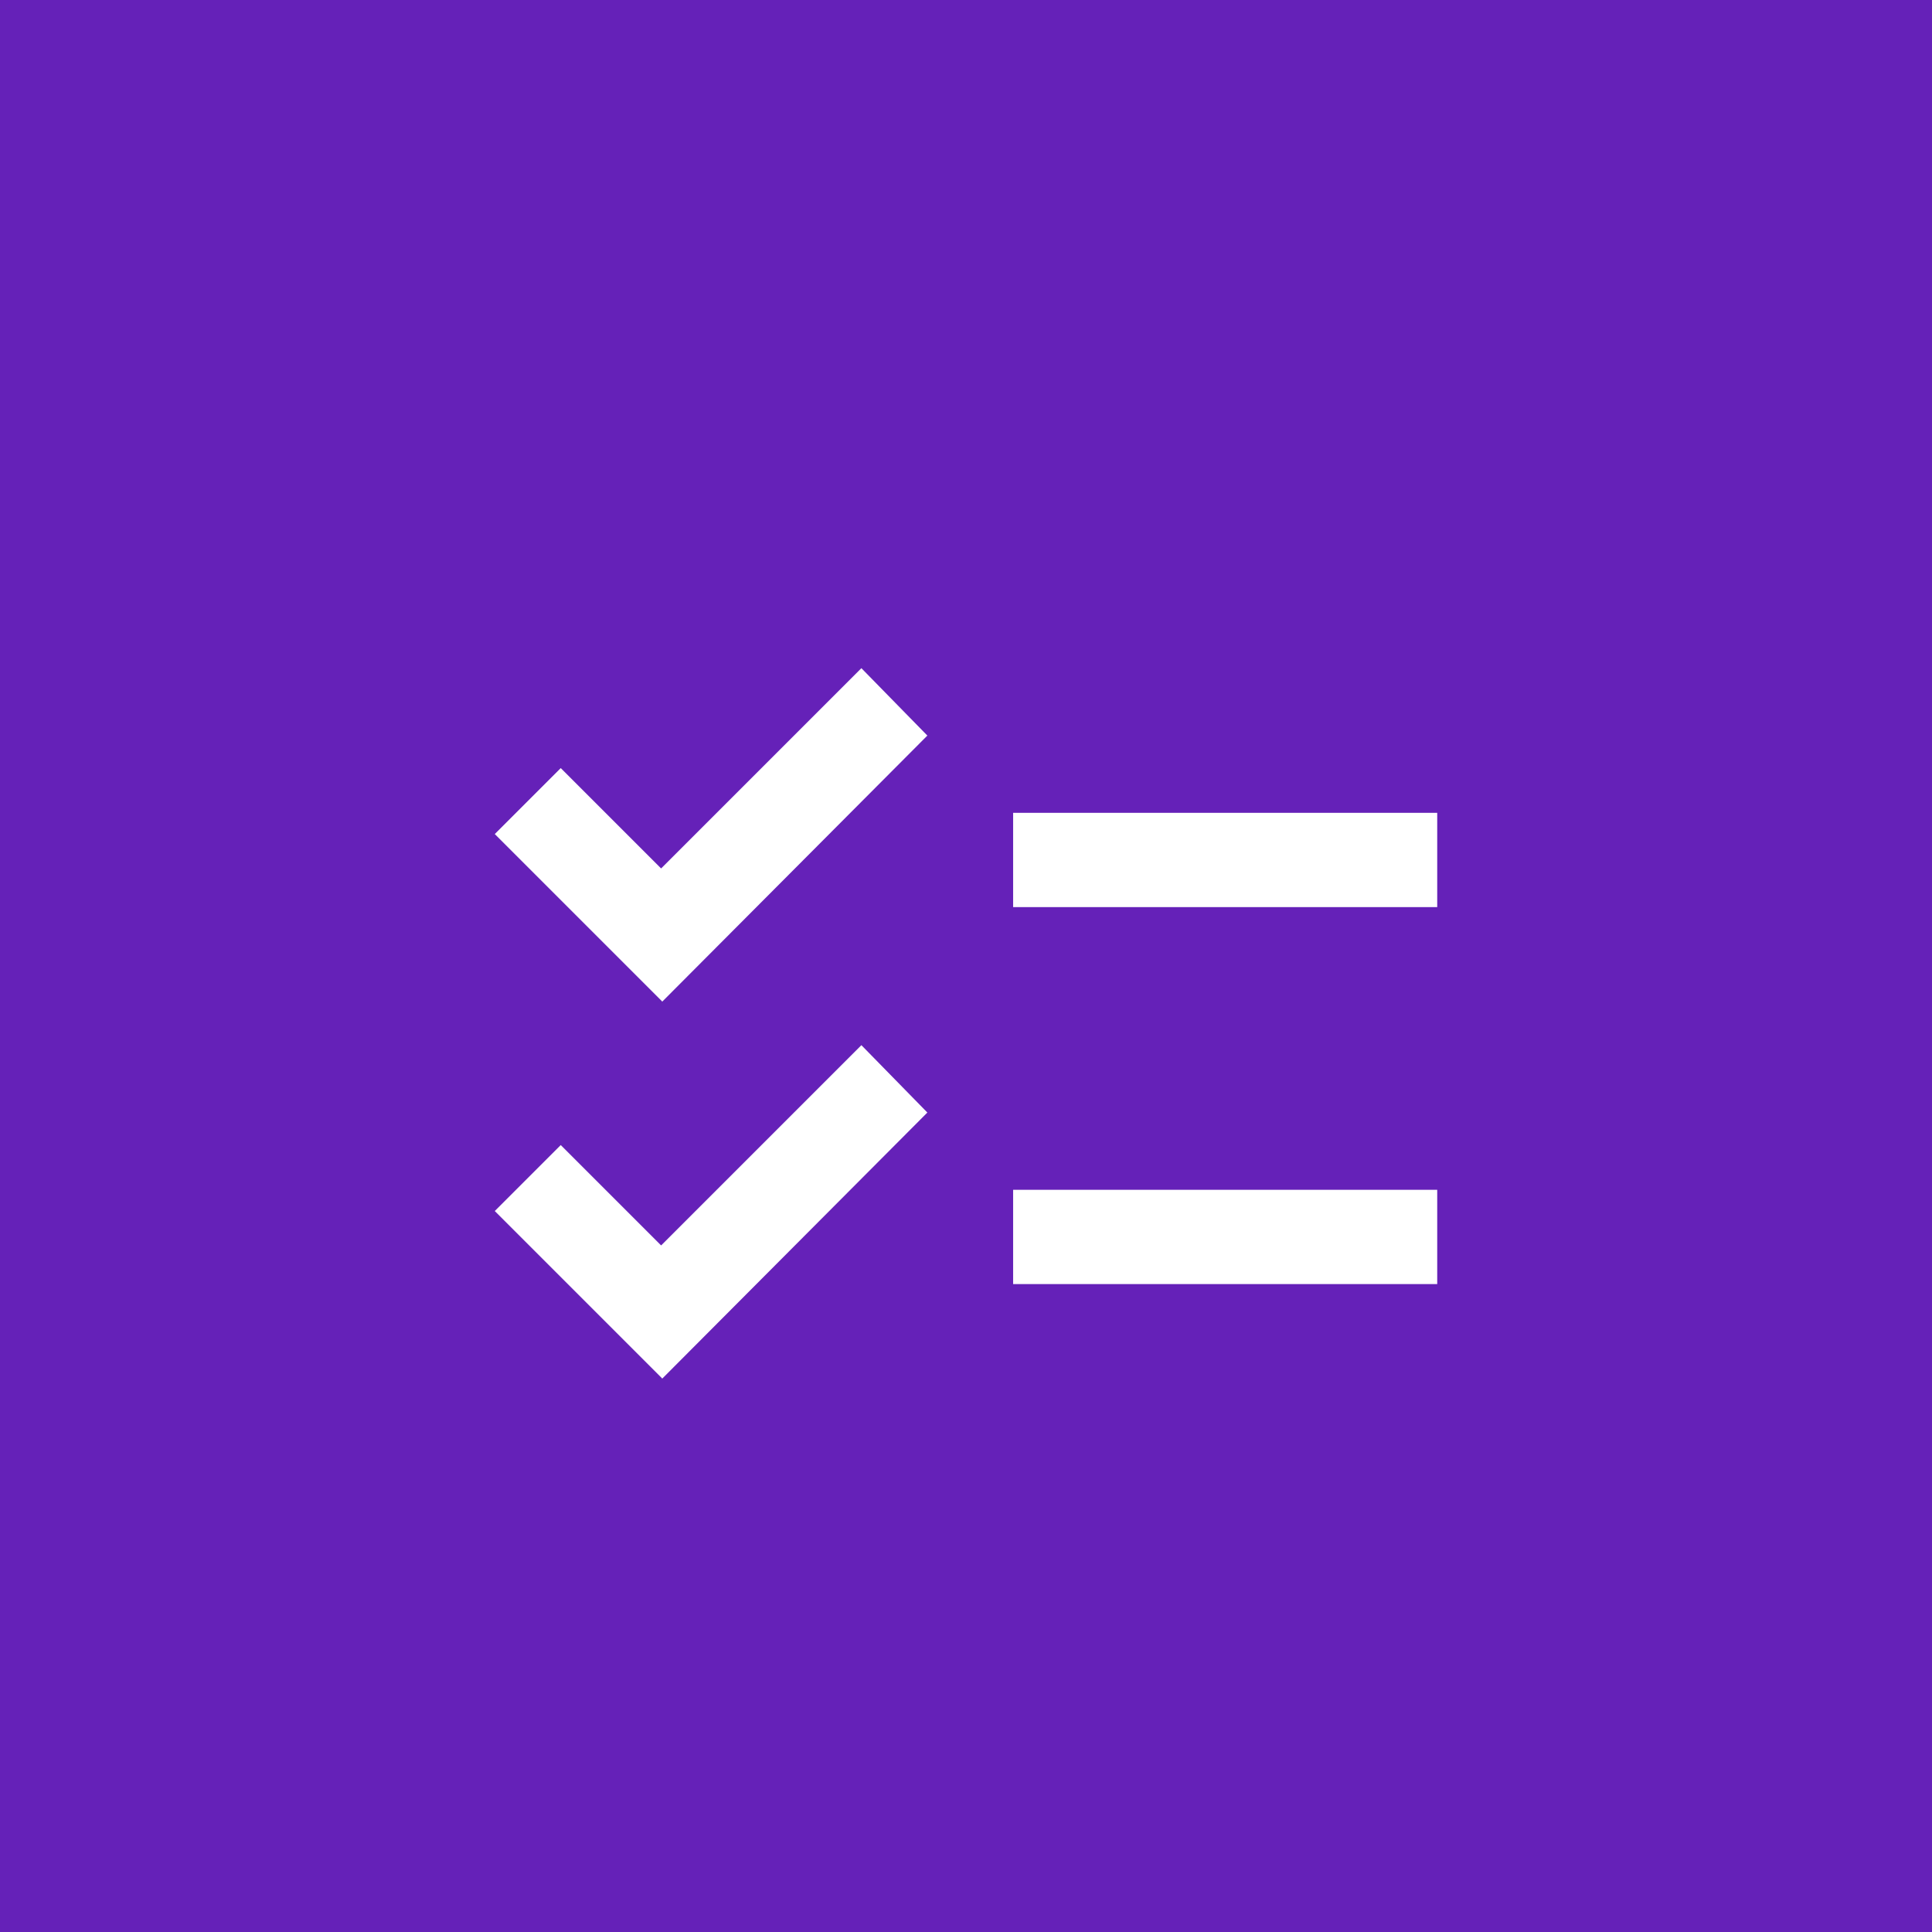 <?xml version="1.0" encoding="UTF-8"?> <svg xmlns="http://www.w3.org/2000/svg" id="Layer_2" data-name="Layer 2" viewBox="0 0 41 41"><defs><style> .cls-1 { fill: #fff; } .cls-2 { fill: #6521b8; } </style></defs><g id="Layer_1-2" data-name="Layer 1"><g><rect class="cls-2" width="41" height="41"></rect><path class="cls-1" d="m14.05,29.25l-3.55-3.55,1.4-1.4,2.13,2.13,4.25-4.25,1.4,1.43-5.63,5.65Zm0-8l-3.55-3.55,1.4-1.4,2.13,2.13,4.25-4.25,1.4,1.43-5.63,5.65Zm7.45,6v-2h9v2h-9Zm0-8v-2h9v2h-9Z"></path></g></g></svg> 
